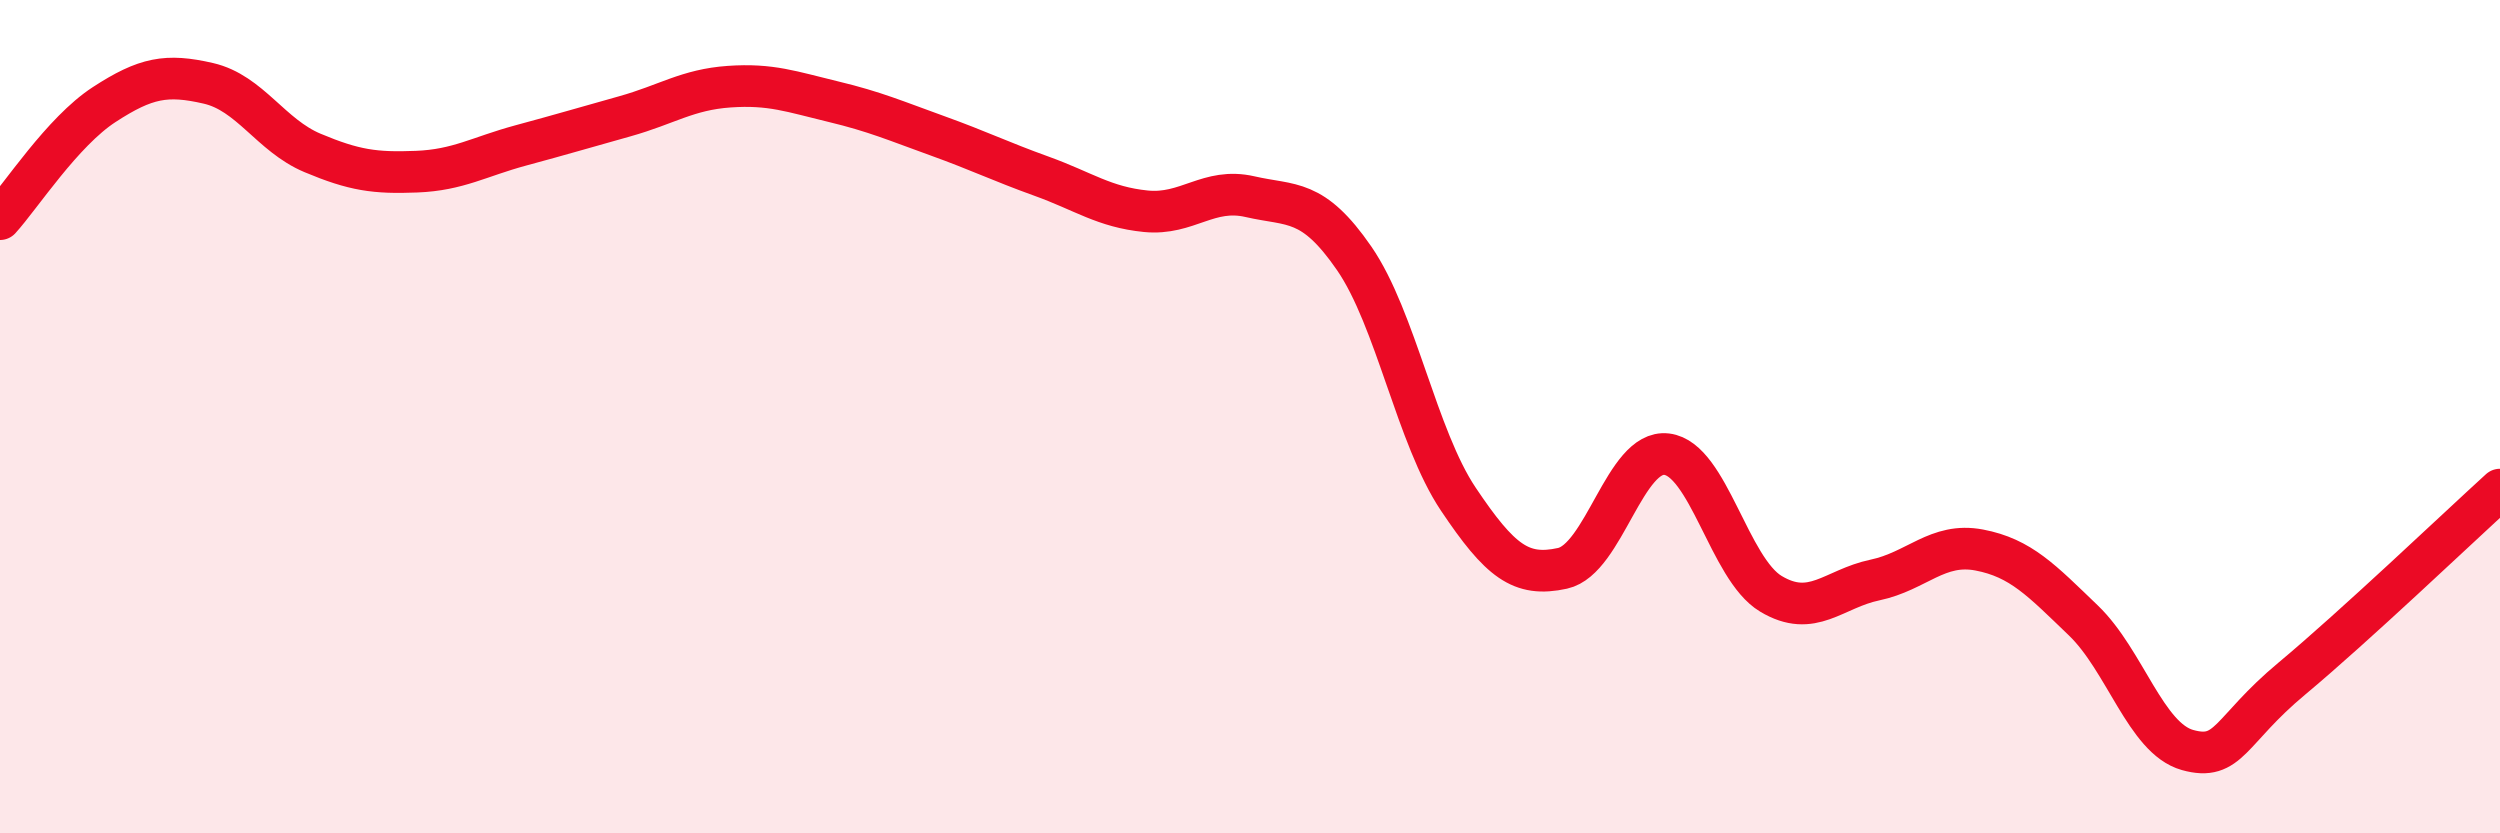 
    <svg width="60" height="20" viewBox="0 0 60 20" xmlns="http://www.w3.org/2000/svg">
      <path
        d="M 0,5.26 C 0.5,4.71 1.5,3.16 2.5,2.51 C 3.5,1.86 4,1.77 5,2 C 6,2.23 6.5,3.25 7.5,3.67 C 8.5,4.09 9,4.16 10,4.12 C 11,4.08 11.5,3.76 12.5,3.49 C 13.5,3.22 14,3.07 15,2.79 C 16,2.51 16.5,2.15 17.5,2.08 C 18.5,2.01 19,2.2 20,2.44 C 21,2.68 21.5,2.9 22.5,3.26 C 23.5,3.62 24,3.87 25,4.23 C 26,4.59 26.5,4.97 27.5,5.07 C 28.5,5.17 29,4.49 30,4.72 C 31,4.95 31.5,4.75 32.5,6.2 C 33.5,7.65 34,10.49 35,11.98 C 36,13.47 36.5,13.86 37.5,13.64 C 38.5,13.42 39,10.78 40,10.9 C 41,11.02 41.5,13.65 42.5,14.25 C 43.5,14.85 44,14.13 45,13.92 C 46,13.71 46.5,13.01 47.5,13.2 C 48.5,13.39 49,13.93 50,14.89 C 51,15.85 51.5,17.72 52.5,18 C 53.5,18.28 53.5,17.54 55,16.29 C 56.5,15.04 59,12.66 60,11.75L60 20L0 20Z"
        fill="#EB0A25"
        opacity="0.1"
        stroke-linecap="round"
        stroke-linejoin="round"
      />
      <path
        d="M 0,5.26 C 0.5,4.71 1.5,3.16 2.5,2.51 C 3.5,1.86 4,1.77 5,2 C 6,2.23 6.5,3.25 7.5,3.67 C 8.5,4.09 9,4.16 10,4.12 C 11,4.08 11.5,3.76 12.5,3.49 C 13.5,3.22 14,3.07 15,2.79 C 16,2.51 16.5,2.15 17.5,2.08 C 18.5,2.01 19,2.2 20,2.44 C 21,2.68 21.5,2.9 22.5,3.26 C 23.5,3.62 24,3.87 25,4.23 C 26,4.59 26.5,4.97 27.5,5.07 C 28.5,5.17 29,4.49 30,4.72 C 31,4.95 31.5,4.75 32.5,6.2 C 33.5,7.65 34,10.49 35,11.98 C 36,13.47 36.5,13.86 37.5,13.64 C 38.5,13.42 39,10.78 40,10.9 C 41,11.02 41.5,13.65 42.5,14.25 C 43.5,14.85 44,14.13 45,13.92 C 46,13.71 46.5,13.01 47.5,13.2 C 48.5,13.39 49,13.93 50,14.89 C 51,15.85 51.5,17.72 52.5,18 C 53.5,18.28 53.5,17.54 55,16.29 C 56.5,15.04 59,12.66 60,11.75"
        stroke="#EB0A25"
        stroke-width="1"
        fill="none"
        stroke-linecap="round"
        stroke-linejoin="round"
      />
    </svg>
  